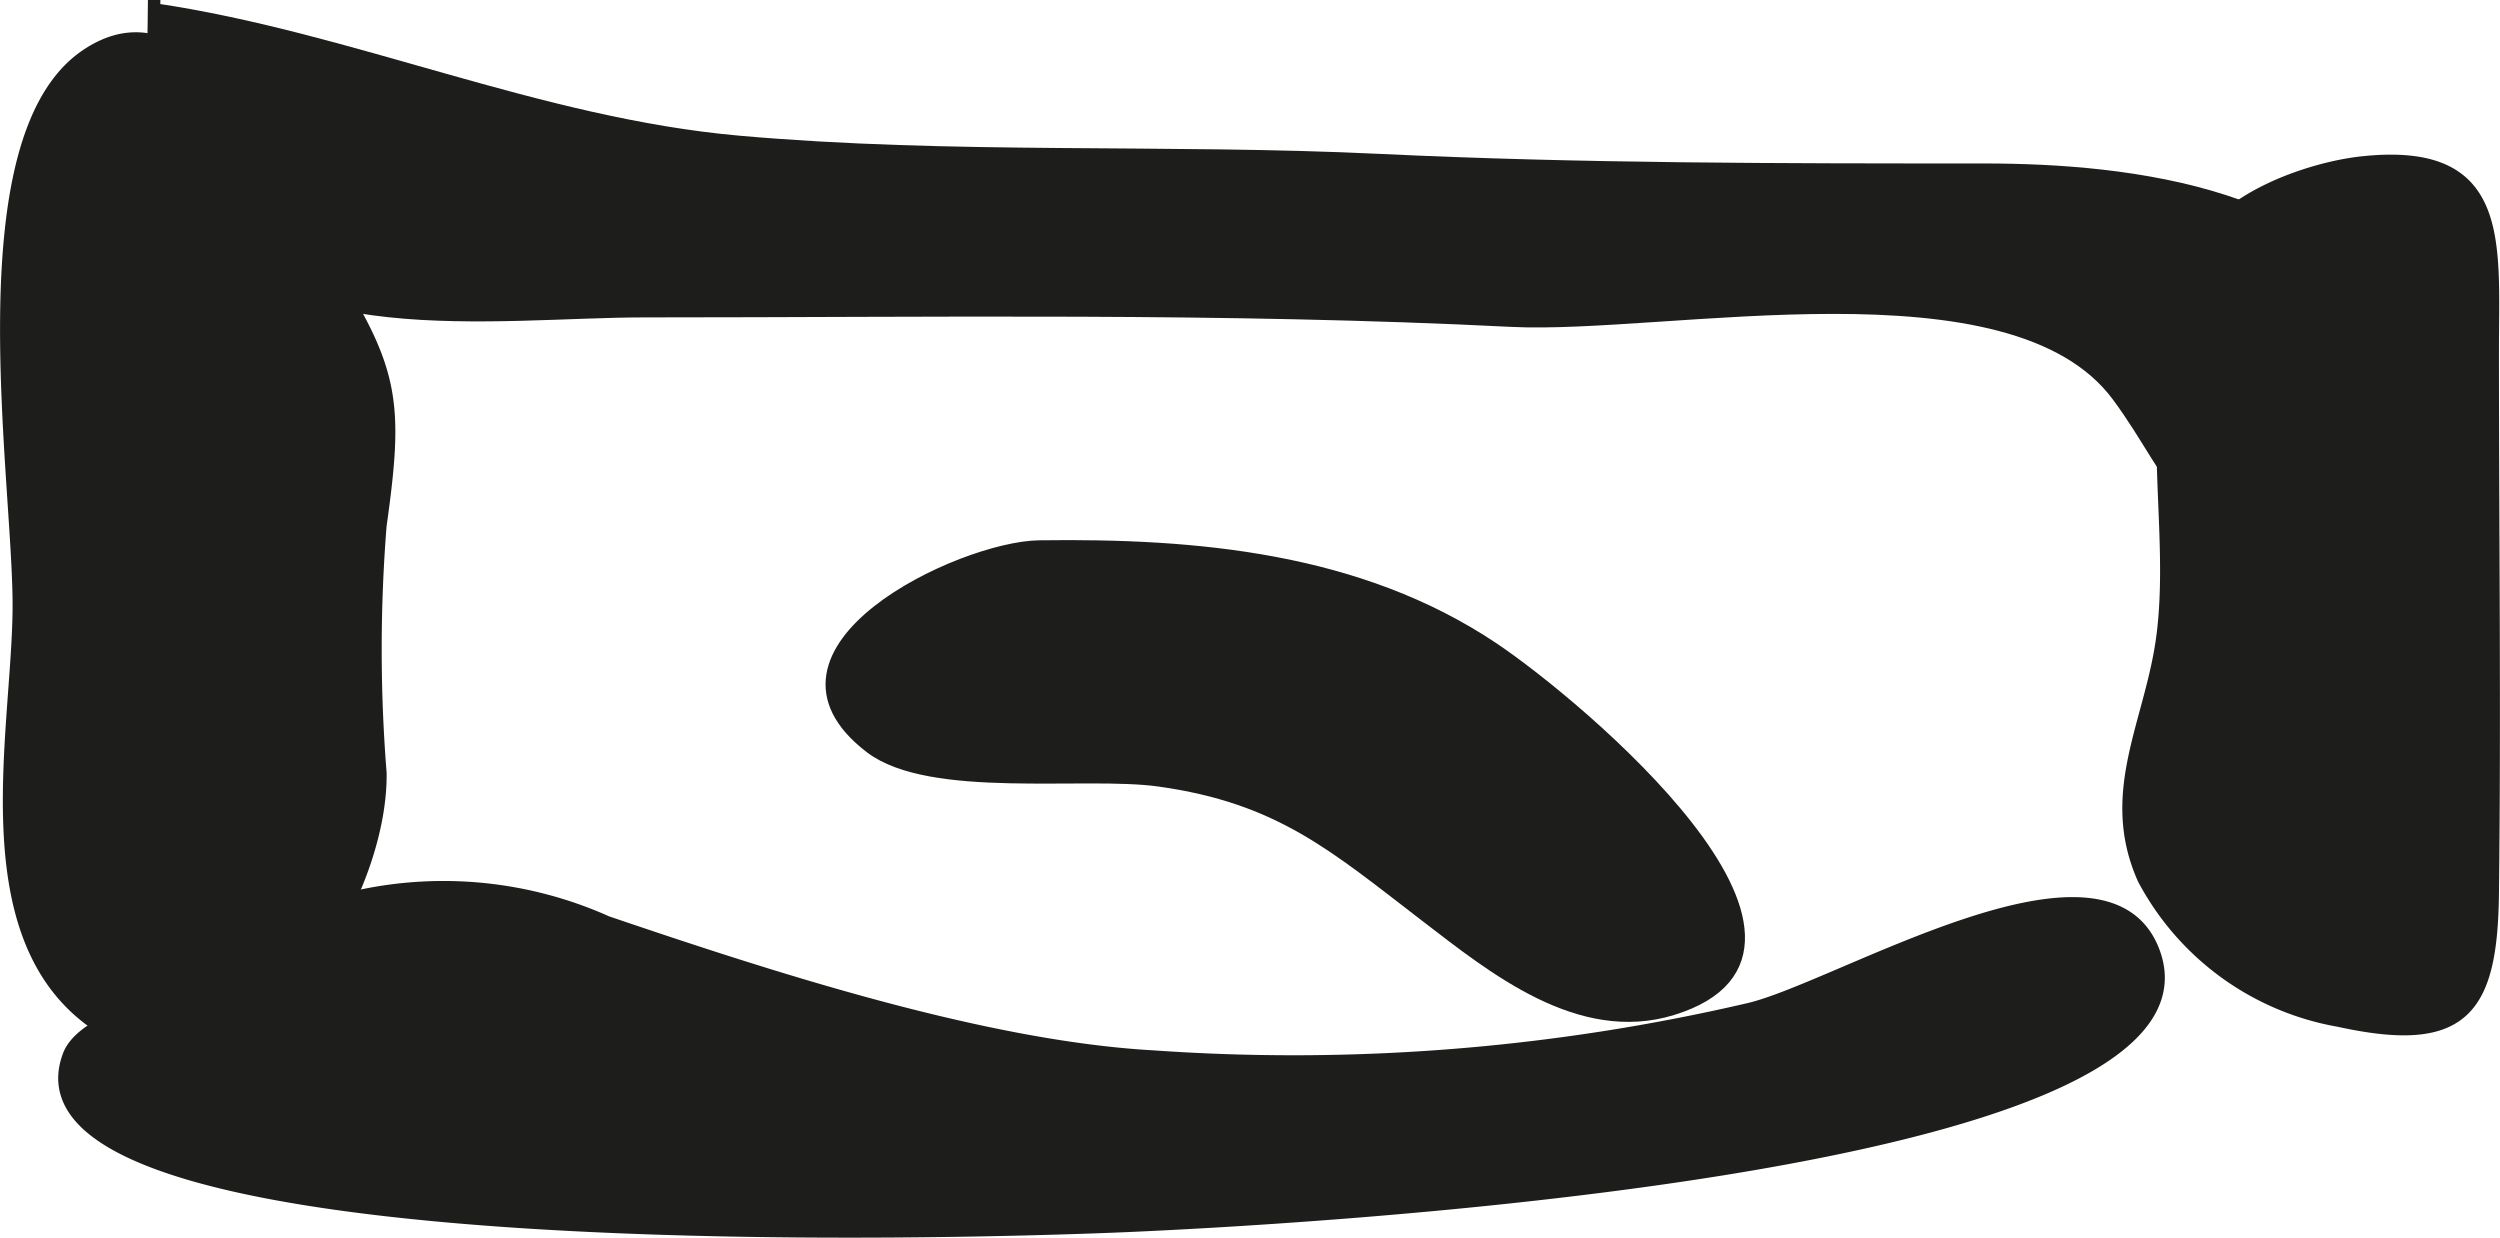 <?xml version="1.0" encoding="UTF-8"?>
<svg xmlns="http://www.w3.org/2000/svg"
     version="1.1"
     width="17.696mm"
     height="8.761mm"
     viewBox="0 0 50.163 24.836">
   <defs>
      <style type="text/css">
      .a {
        fill: #1d1d1b;
        stroke: #1d1d1b;
        stroke-miterlimit: 1;
        stroke-width: 0.25px;
      }
    </style>
   </defs>
   <path class="a"
         d="M3.092.189c3.929.578,7.702,2.302,11.739,2.659,4.262.377,8.571.16,12.853.365,4.022.192,8.069.192,12.116.192,2.992,0,7.077.491,8.521,3.591.816,1.753-.151,2.701-1.889,3.228-2.624.795-2.685-.599-3.939-2.287-2.123-2.855-9.045-1.346-12.174-1.503-5.758-.29-11.586-.19-17.377-.19-3.013,0-7.582.732-9.334-2.22C2.922,2.869,3.092,1.365,3.092,0"/>
   <path class="a"
         d="M43.963,5.677c.015-1.503,2.262-2.294,3.448-2.417,2.856-.3,2.607,1.58,2.607,3.788,0,3.627.044,7.258,0,10.886-.027,2.334-.593,3.093-3.08,2.548a5.51,5.51,0,0,1-3.925-2.848c-.78-1.75.17-3.154.386-4.909.199-1.611-.109-3.315.039-4.925a16.22,16.22,0,0,1,.336-2.312"/>
   <path class="a"
         d="M6.544,5.298c1.349,2.129,1.439,2.749,1.088,5.246a31.244,31.244,0,0,0,0,4.967c.035,2.657-2.788,7.065-5.723,5.026C-.589,18.8.348,14.768.376,12.244c.029-2.551-1.151-9.467,1.369-11.143C4.045-.431,5.605,3.815,6.544,5.298Z"/>
   <path class="a"
         d="M2.901,19.868c1.549.035,2.885-1.495,4.316-1.887a8.017,8.017,0,0,1,4.961.524c3.285,1.116,7.56,2.506,10.956,2.696a40.274,40.274,0,0,0,11.977-.955c1.826-.443,7.146-3.713,8.104-1.145,1.645,4.412-17.814,5.375-20.585,5.497-2.615.114-22.823.81-21.251-3.415.224-.603,1.373-.94,1.901-1.127"/>
   <path class="a"
         d="M29.956,13.011c1.682,1.125,7.53,6.023,3.6,7.236-1.864.576-3.602-.841-4.919-1.85-1.858-1.425-2.947-2.4-5.383-2.739-1.495-.208-4.581.254-5.785-.663-2.543-1.942,1.819-4.006,3.379-4.028C24.004,10.923,27.266,11.211,29.956,13.011Z"/>
</svg>
